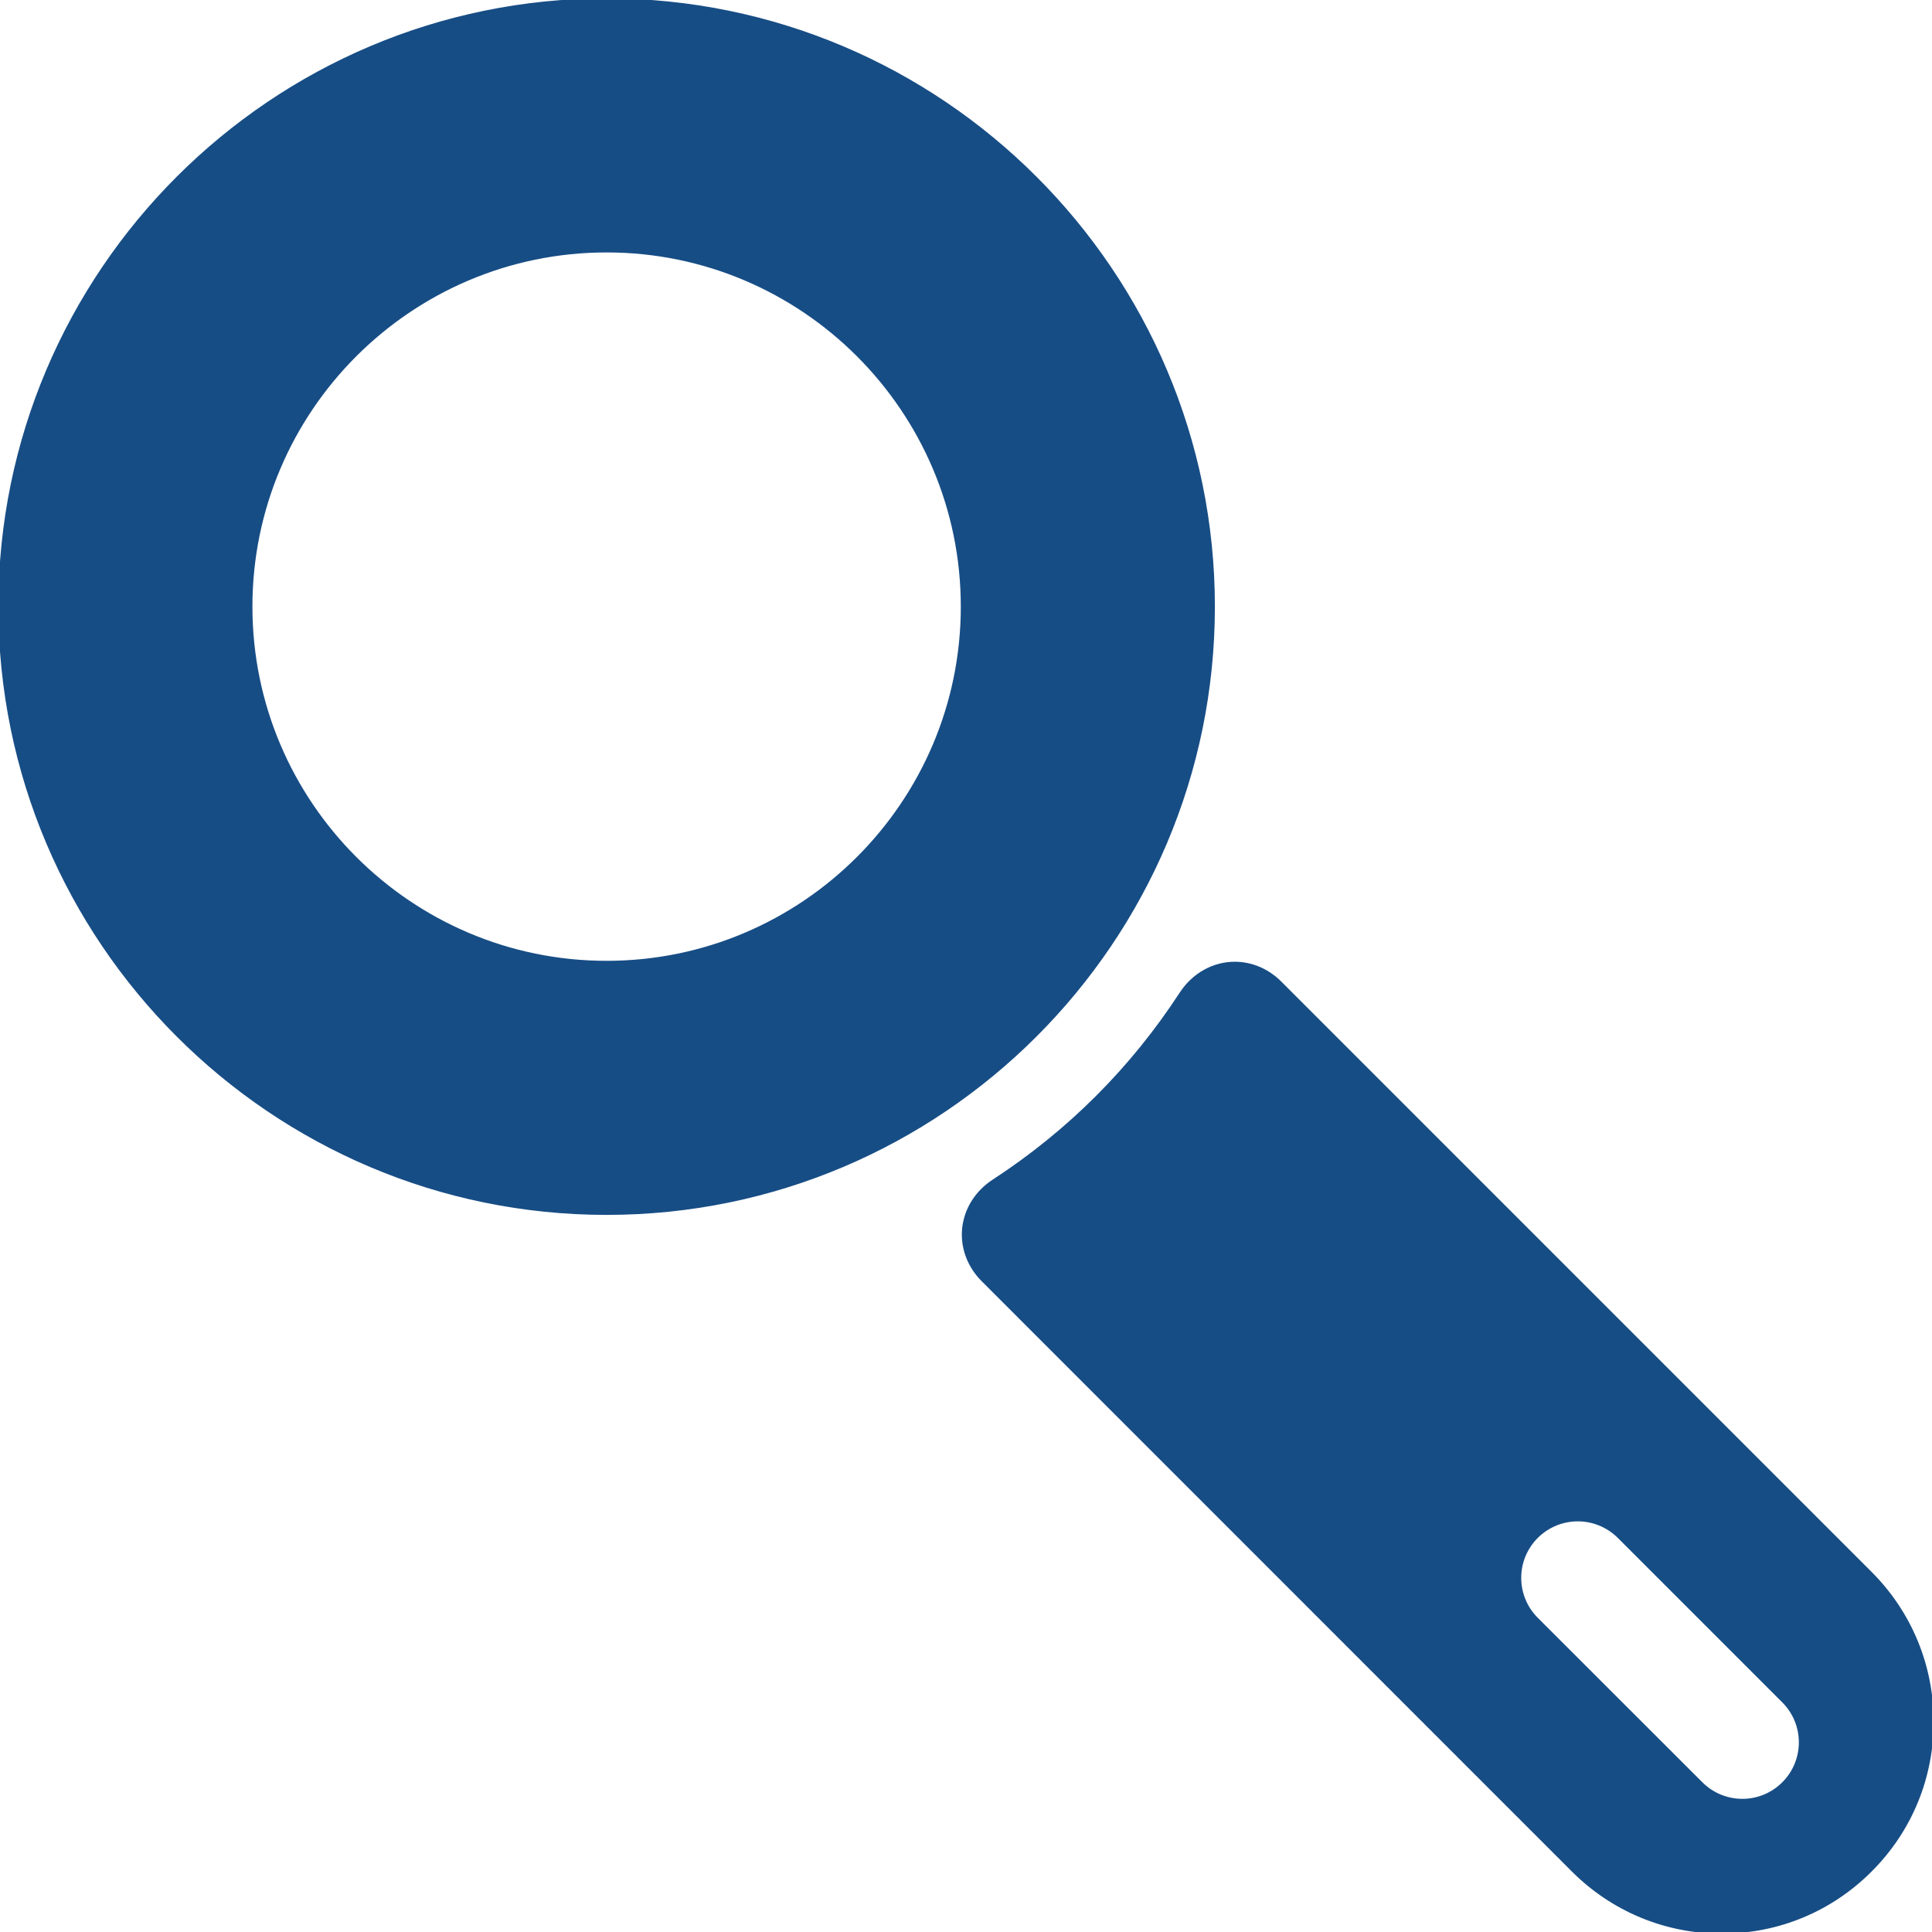 <!DOCTYPE svg PUBLIC "-//W3C//DTD SVG 1.1//EN" "http://www.w3.org/Graphics/SVG/1.1/DTD/svg11.dtd">
<!-- Uploaded to: SVG Repo, www.svgrepo.com, Transformed by: SVG Repo Mixer Tools -->
<svg fill="#174D85" version="1.1" id="Capa_1" xmlns="http://www.w3.org/2000/svg" xmlns:xlink="http://www.w3.org/1999/xlink" width="800px" height="800px" viewBox="0 0 584.424 584.424" xml:space="preserve" stroke="#174D85">
<g id="SVGRepo_bgCarrier" stroke-width="0"/>
<g id="SVGRepo_tracerCarrier" stroke-linecap="round" stroke-linejoin="round"/>
<g id="SVGRepo_iconCarrier"> <g> <g> <path d="M387.234,297.274c-3.773-3.773-8.648-5.851-13.728-5.851c-6.444,0-12.506,3.403-16.218,9.101 c-14.848,22.787-33.938,41.877-56.742,56.738c-5.116,3.336-8.396,8.547-8.996,14.297c-0.594,5.695,1.502,11.395,5.753,15.645 l178.521,178.553c12.035,12.033,28.023,18.662,45.021,18.662c17.008,0,32.983-6.631,44.985-18.676 c11.989-11.967,18.599-27.932,18.593-44.926c-0.007-16.996-6.625-32.973-18.642-44.986L387.234,297.274z M539.49,539.491 c-3.437,3.438-7.938,5.154-12.438,5.154c-4.502,0-9.003-1.721-12.439-5.154l-49.792-49.754c-6.873-6.873-6.873-18.006,0-24.879 c3.455-3.436,7.956-5.152,12.457-5.152s9.003,1.719,12.457,5.152l49.756,49.756C546.363,521.487,546.363,532.62,539.49,539.491z"/> <path d="M183.499,0.005C82.317,0.005,0,82.322,0,183.504s82.317,183.499,183.499,183.499 c101.182,0,183.499-82.317,183.499-183.499S284.681,0.005,183.499,0.005z M291.141,183.504 c0,59.352-48.287,107.642-107.642,107.642c-59.352,0-107.642-48.287-107.642-107.642S124.145,75.862,183.499,75.862 C242.854,75.862,291.141,124.149,291.141,183.504z"/> </g> </g> </g>
</svg>